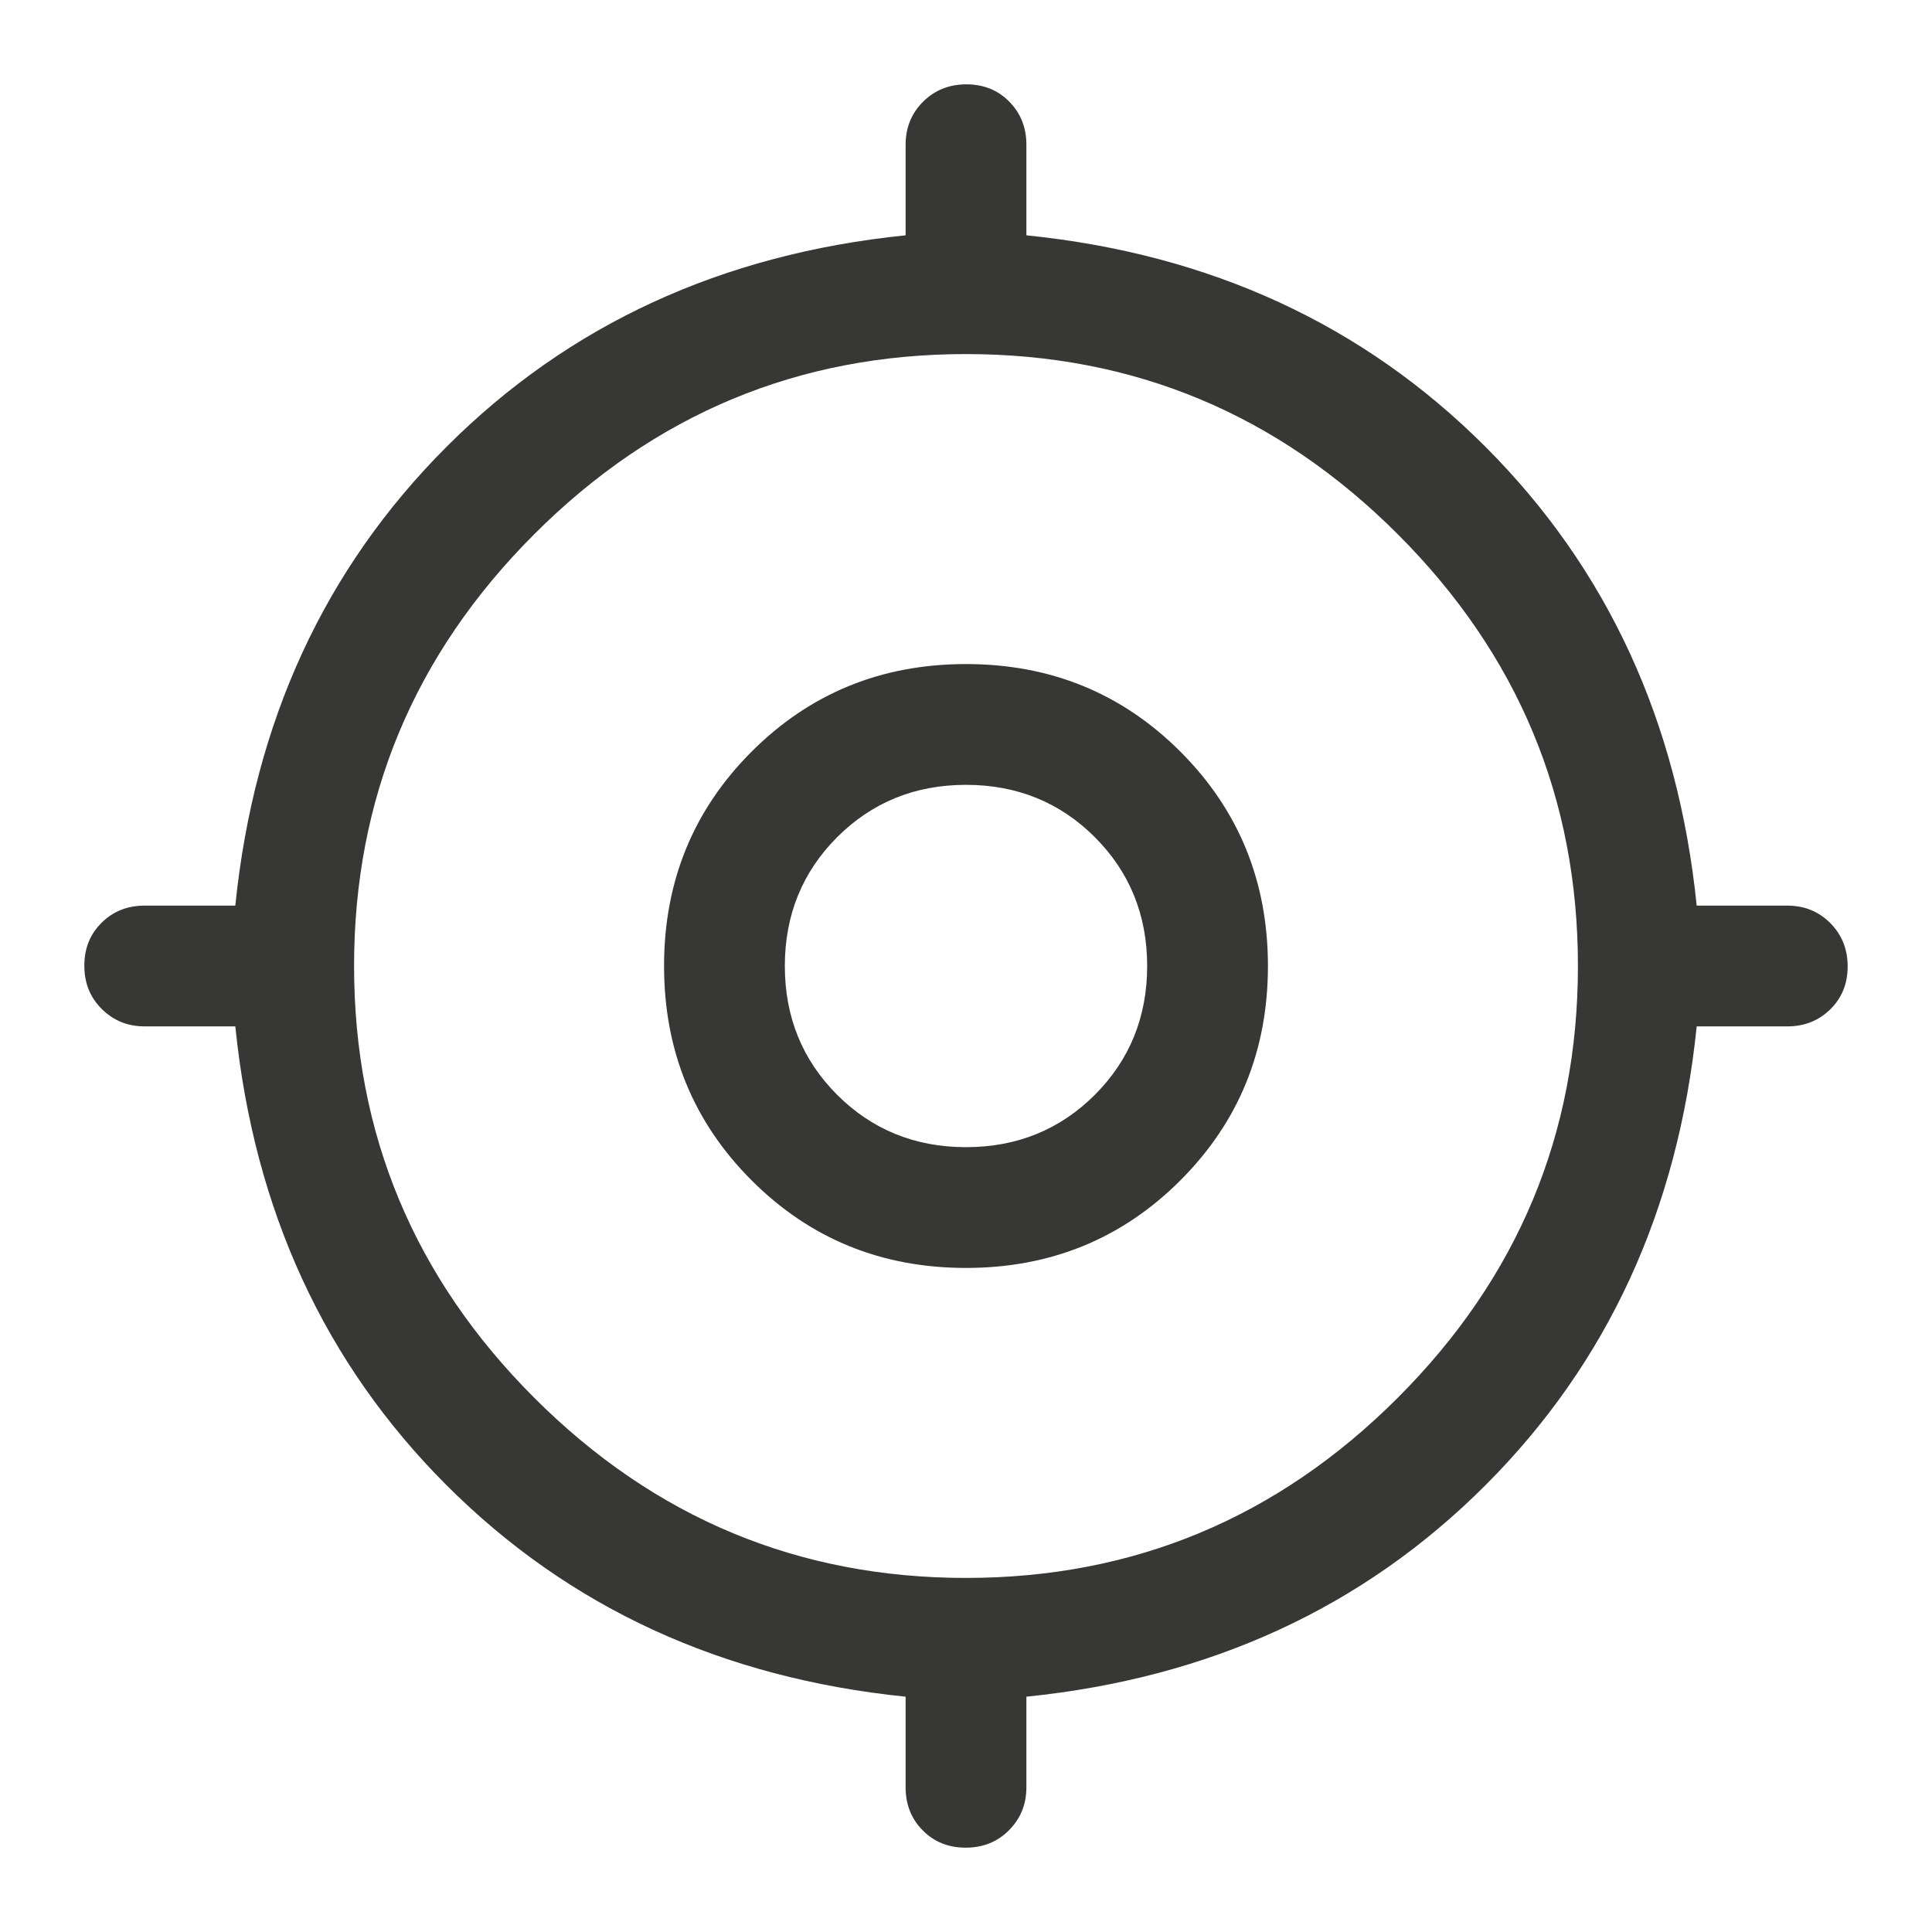 <?xml version="1.0" encoding="UTF-8"?>
<svg id="Layer_1" xmlns="http://www.w3.org/2000/svg" version="1.1" viewBox="0 0 95.98 95.98">
  <!-- Generator: Adobe Illustrator 29.6.1, SVG Export Plug-In . SVG Version: 2.1.1 Build 9)  -->
  <defs>
    <style>
      .st0 {
        fill: #373736;
      }
    </style>
  </defs>
  <path class="st0" d="M44.99,88.79v-4.5c-9.13-.93-16.73-4.43-22.8-10.5-6.07-6.07-9.57-13.67-10.5-22.8h-4.5c-.85,0-1.56-.29-2.14-.87-.58-.58-.86-1.29-.86-2.15s.29-1.57.86-2.13c.57-.57,1.29-.85,2.14-.85h4.5c.93-9.13,4.43-16.73,10.5-22.8,6.07-6.07,13.67-9.57,22.8-10.5v-4.5c0-.85.29-1.56.87-2.14.58-.57,1.29-.86,2.15-.86s1.57.29,2.13.86c.57.58.85,1.29.85,2.14v4.5c9.13.93,16.73,4.43,22.8,10.5s9.57,13.67,10.5,22.8h4.5c.85,0,1.56.29,2.14.87.57.58.86,1.29.86,2.15s-.29,1.57-.86,2.13c-.58.57-1.29.85-2.14.85h-4.5c-.93,9.13-4.43,16.73-10.5,22.8-6.07,6.07-13.67,9.57-22.8,10.5v4.5c0,.85-.29,1.56-.87,2.14-.58.58-1.29.86-2.15.86s-1.57-.29-2.13-.86c-.57-.57-.85-1.29-.85-2.14ZM47.99,78.39c8.33,0,15.48-2.98,21.45-8.95,5.97-5.97,8.95-13.12,8.95-21.45s-2.98-15.48-8.95-21.45-13.12-8.95-21.45-8.95-15.48,2.98-21.45,8.95c-5.97,5.97-8.95,13.12-8.95,21.45s2.98,15.48,8.95,21.45c5.97,5.97,13.12,8.95,21.45,8.95ZM47.99,62.99c-4.2,0-7.75-1.45-10.65-4.35s-4.35-6.45-4.35-10.65,1.45-7.75,4.35-10.65,6.45-4.35,10.65-4.35,7.75,1.45,10.65,4.35,4.35,6.45,4.35,10.65-1.45,7.75-4.35,10.65-6.45,4.35-10.65,4.35ZM47.99,56.99c2.53,0,4.67-.87,6.4-2.6s2.6-3.87,2.6-6.4-.87-4.67-2.6-6.4-3.87-2.6-6.4-2.6-4.67.87-6.4,2.6-2.6,3.87-2.6,6.4.87,4.67,2.6,6.4,3.87,2.6,6.4,2.6Z"/>
</svg>